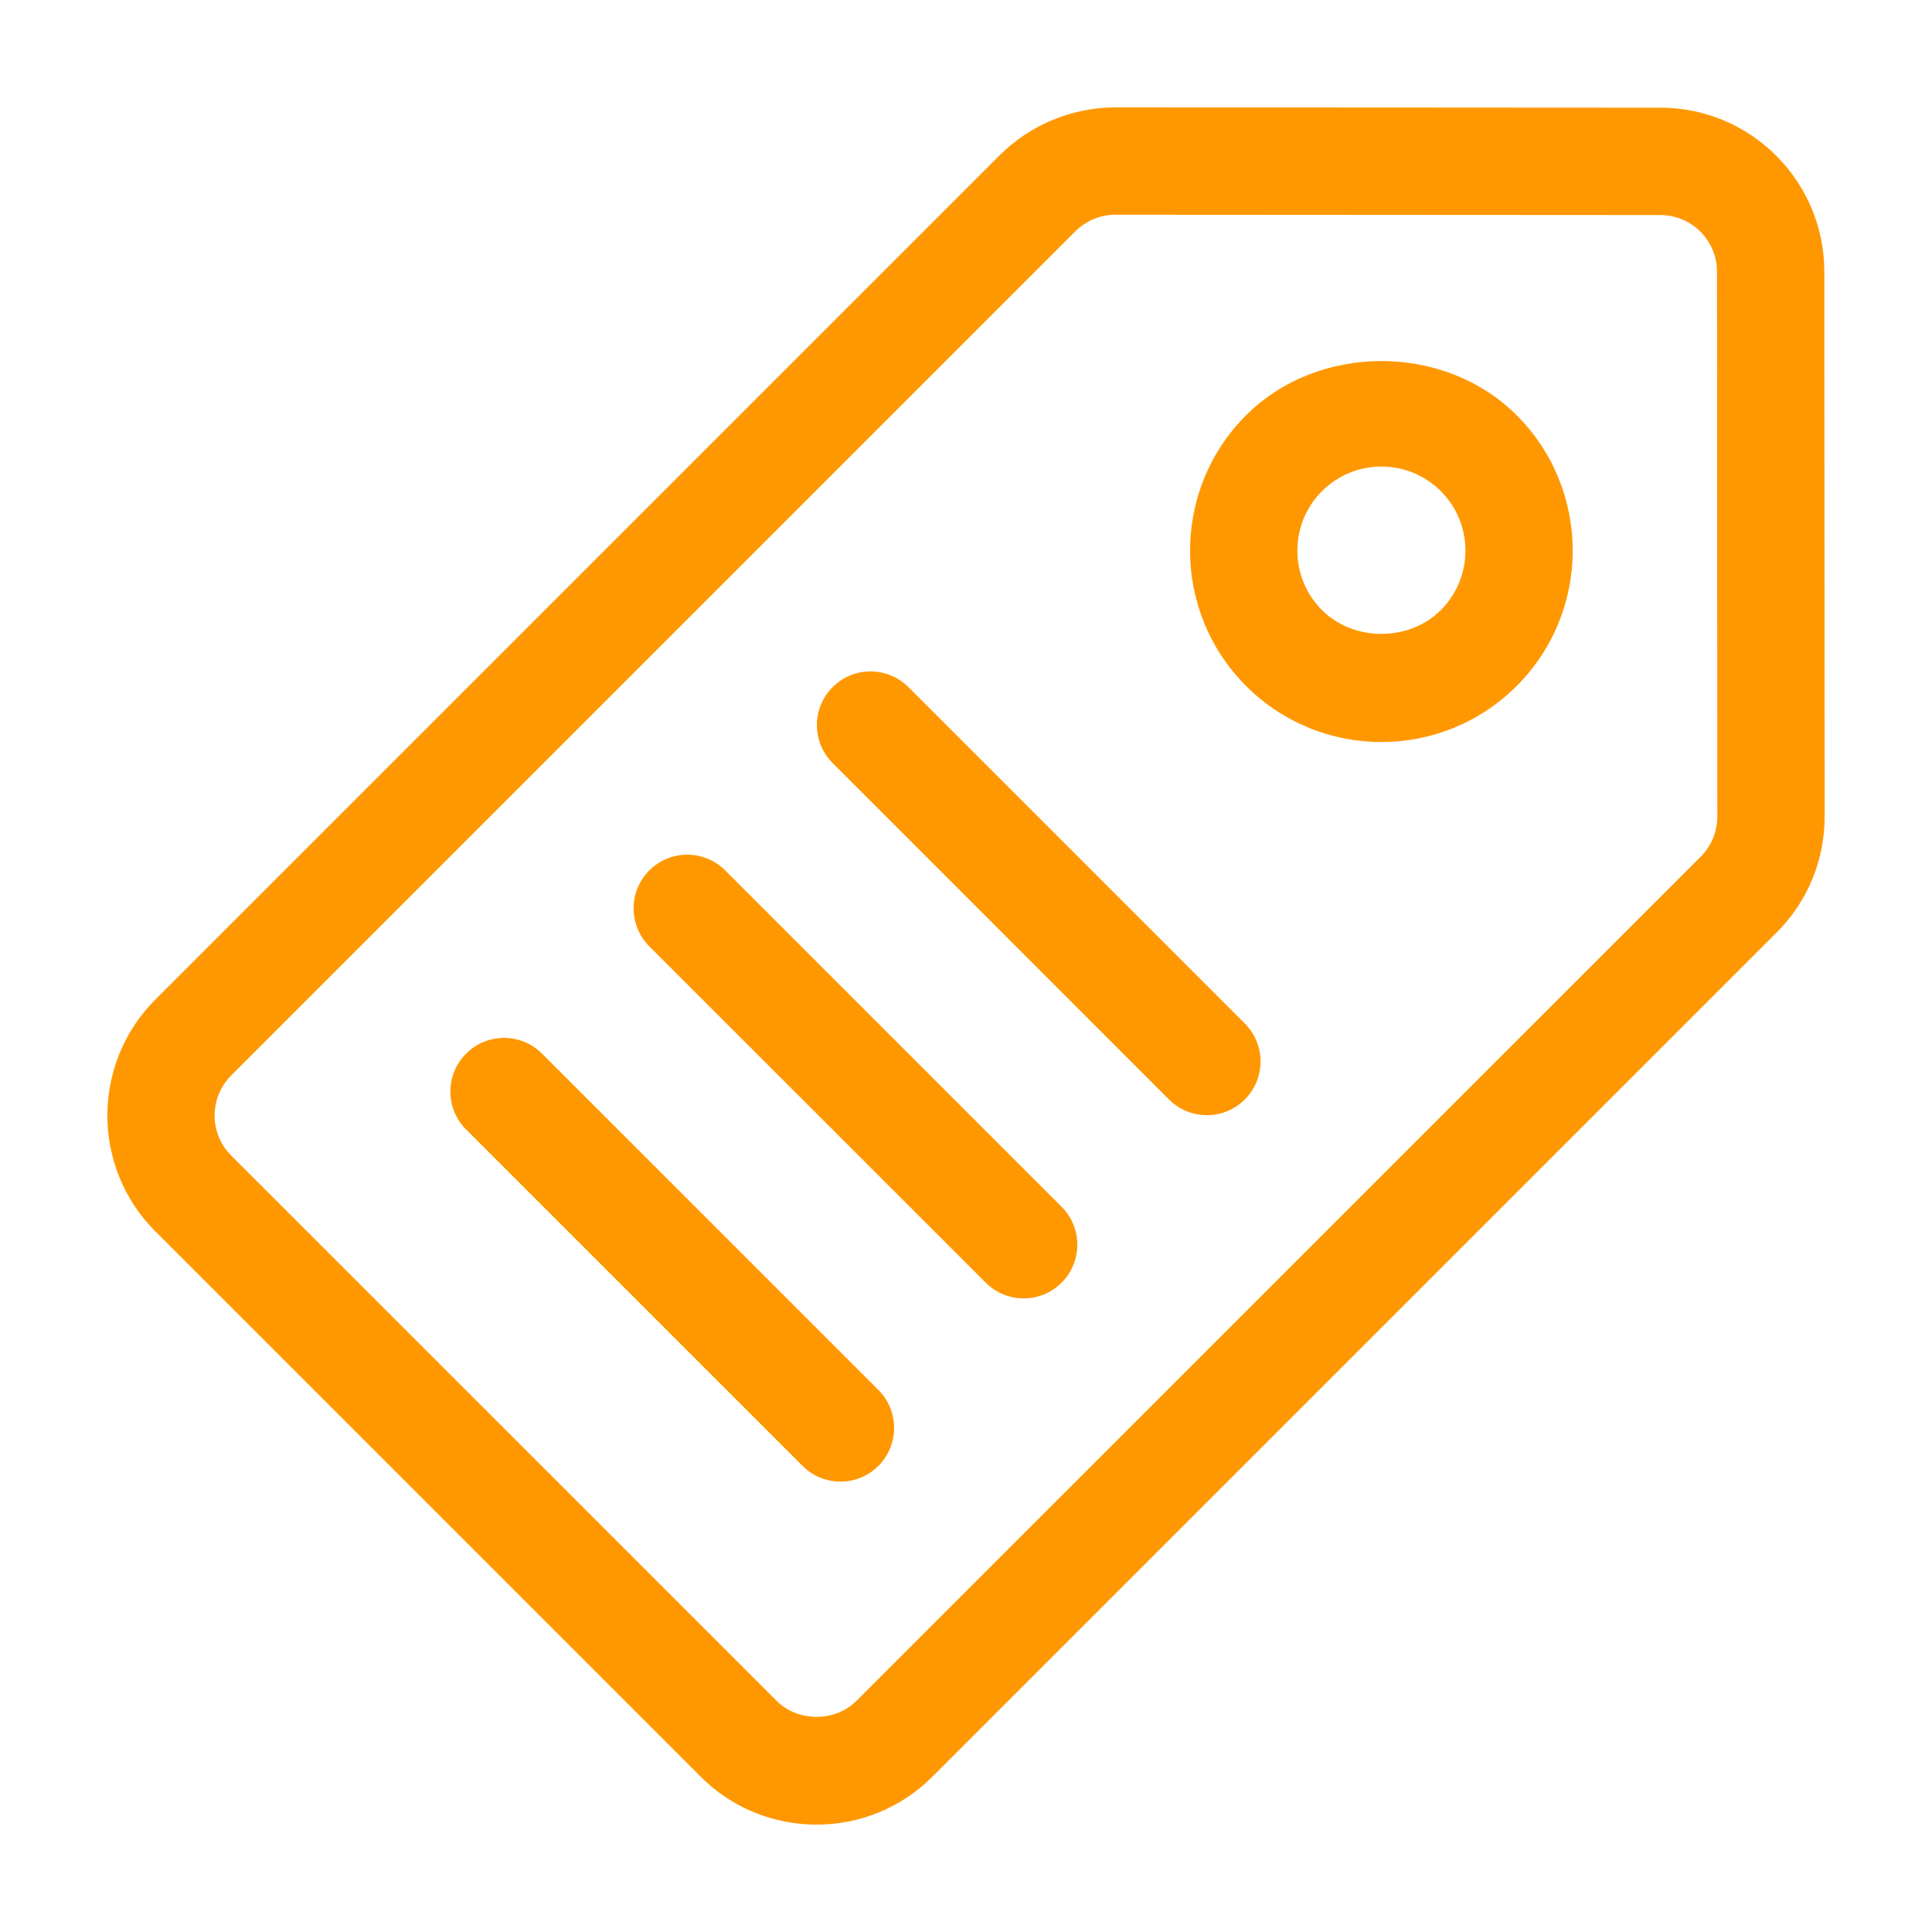 <svg width="42" height="42" viewBox="0 0 42 42" fill="none" xmlns="http://www.w3.org/2000/svg">
<path d="M15.232 38.624C16.618 40.012 18.88 40.014 20.269 38.624L38.623 20.271C39.296 19.598 39.666 18.702 39.666 17.752L39.659 5.901C39.658 3.94 38.061 2.342 36.099 2.341L24.249 2.334C23.309 2.334 22.389 2.715 21.729 3.378L3.376 21.731C1.987 23.12 1.987 25.38 3.376 26.768L15.232 38.624ZM5.025 23.381L23.379 5.027C23.607 4.799 23.924 4.668 24.247 4.668L36.096 4.675C36.774 4.676 37.325 5.226 37.326 5.903L37.333 17.752C37.333 18.08 37.204 18.39 36.973 18.622L18.619 36.974C18.154 37.44 17.347 37.438 16.882 36.974L5.025 25.119C4.546 24.64 4.546 23.86 5.025 23.381Z" fill="#FF9800"/>
<path d="M32.972 14.912C34.595 13.289 34.595 10.65 32.972 9.028C31.402 7.456 28.66 7.456 27.088 9.028C25.465 10.65 25.465 13.289 27.088 14.912C28.714 16.538 31.346 16.538 32.972 14.912ZM28.738 10.678C29.449 9.966 30.605 9.961 31.323 10.678C32.035 11.39 32.035 12.55 31.323 13.262C30.632 13.954 29.428 13.952 28.738 13.262C28.026 12.55 28.026 11.39 28.738 10.678Z" fill="#FF9800"/>
<path d="M25.412 23.901C25.868 24.357 26.606 24.357 27.062 23.901C27.517 23.445 27.517 22.707 27.062 22.251L19.749 14.938C19.294 14.482 18.555 14.482 18.1 14.938C17.644 15.393 17.644 16.132 18.1 16.587L25.412 23.901Z" fill="#FF9800"/>
<path d="M21.429 27.884C21.884 28.34 22.623 28.34 23.078 27.884C23.534 27.428 23.534 26.69 23.078 26.234L15.766 18.922C15.31 18.466 14.572 18.466 14.116 18.922C13.66 19.378 13.66 20.116 14.116 20.572L21.429 27.884Z" fill="#FF9800"/>
<path d="M17.446 31.867C17.901 32.323 18.64 32.323 19.096 31.867C19.551 31.411 19.551 30.673 19.096 30.217L11.783 22.905C11.327 22.449 10.589 22.449 10.133 22.905C9.677 23.361 9.677 24.099 10.133 24.555L17.446 31.867Z" fill="#FF9800"/>
</svg>
